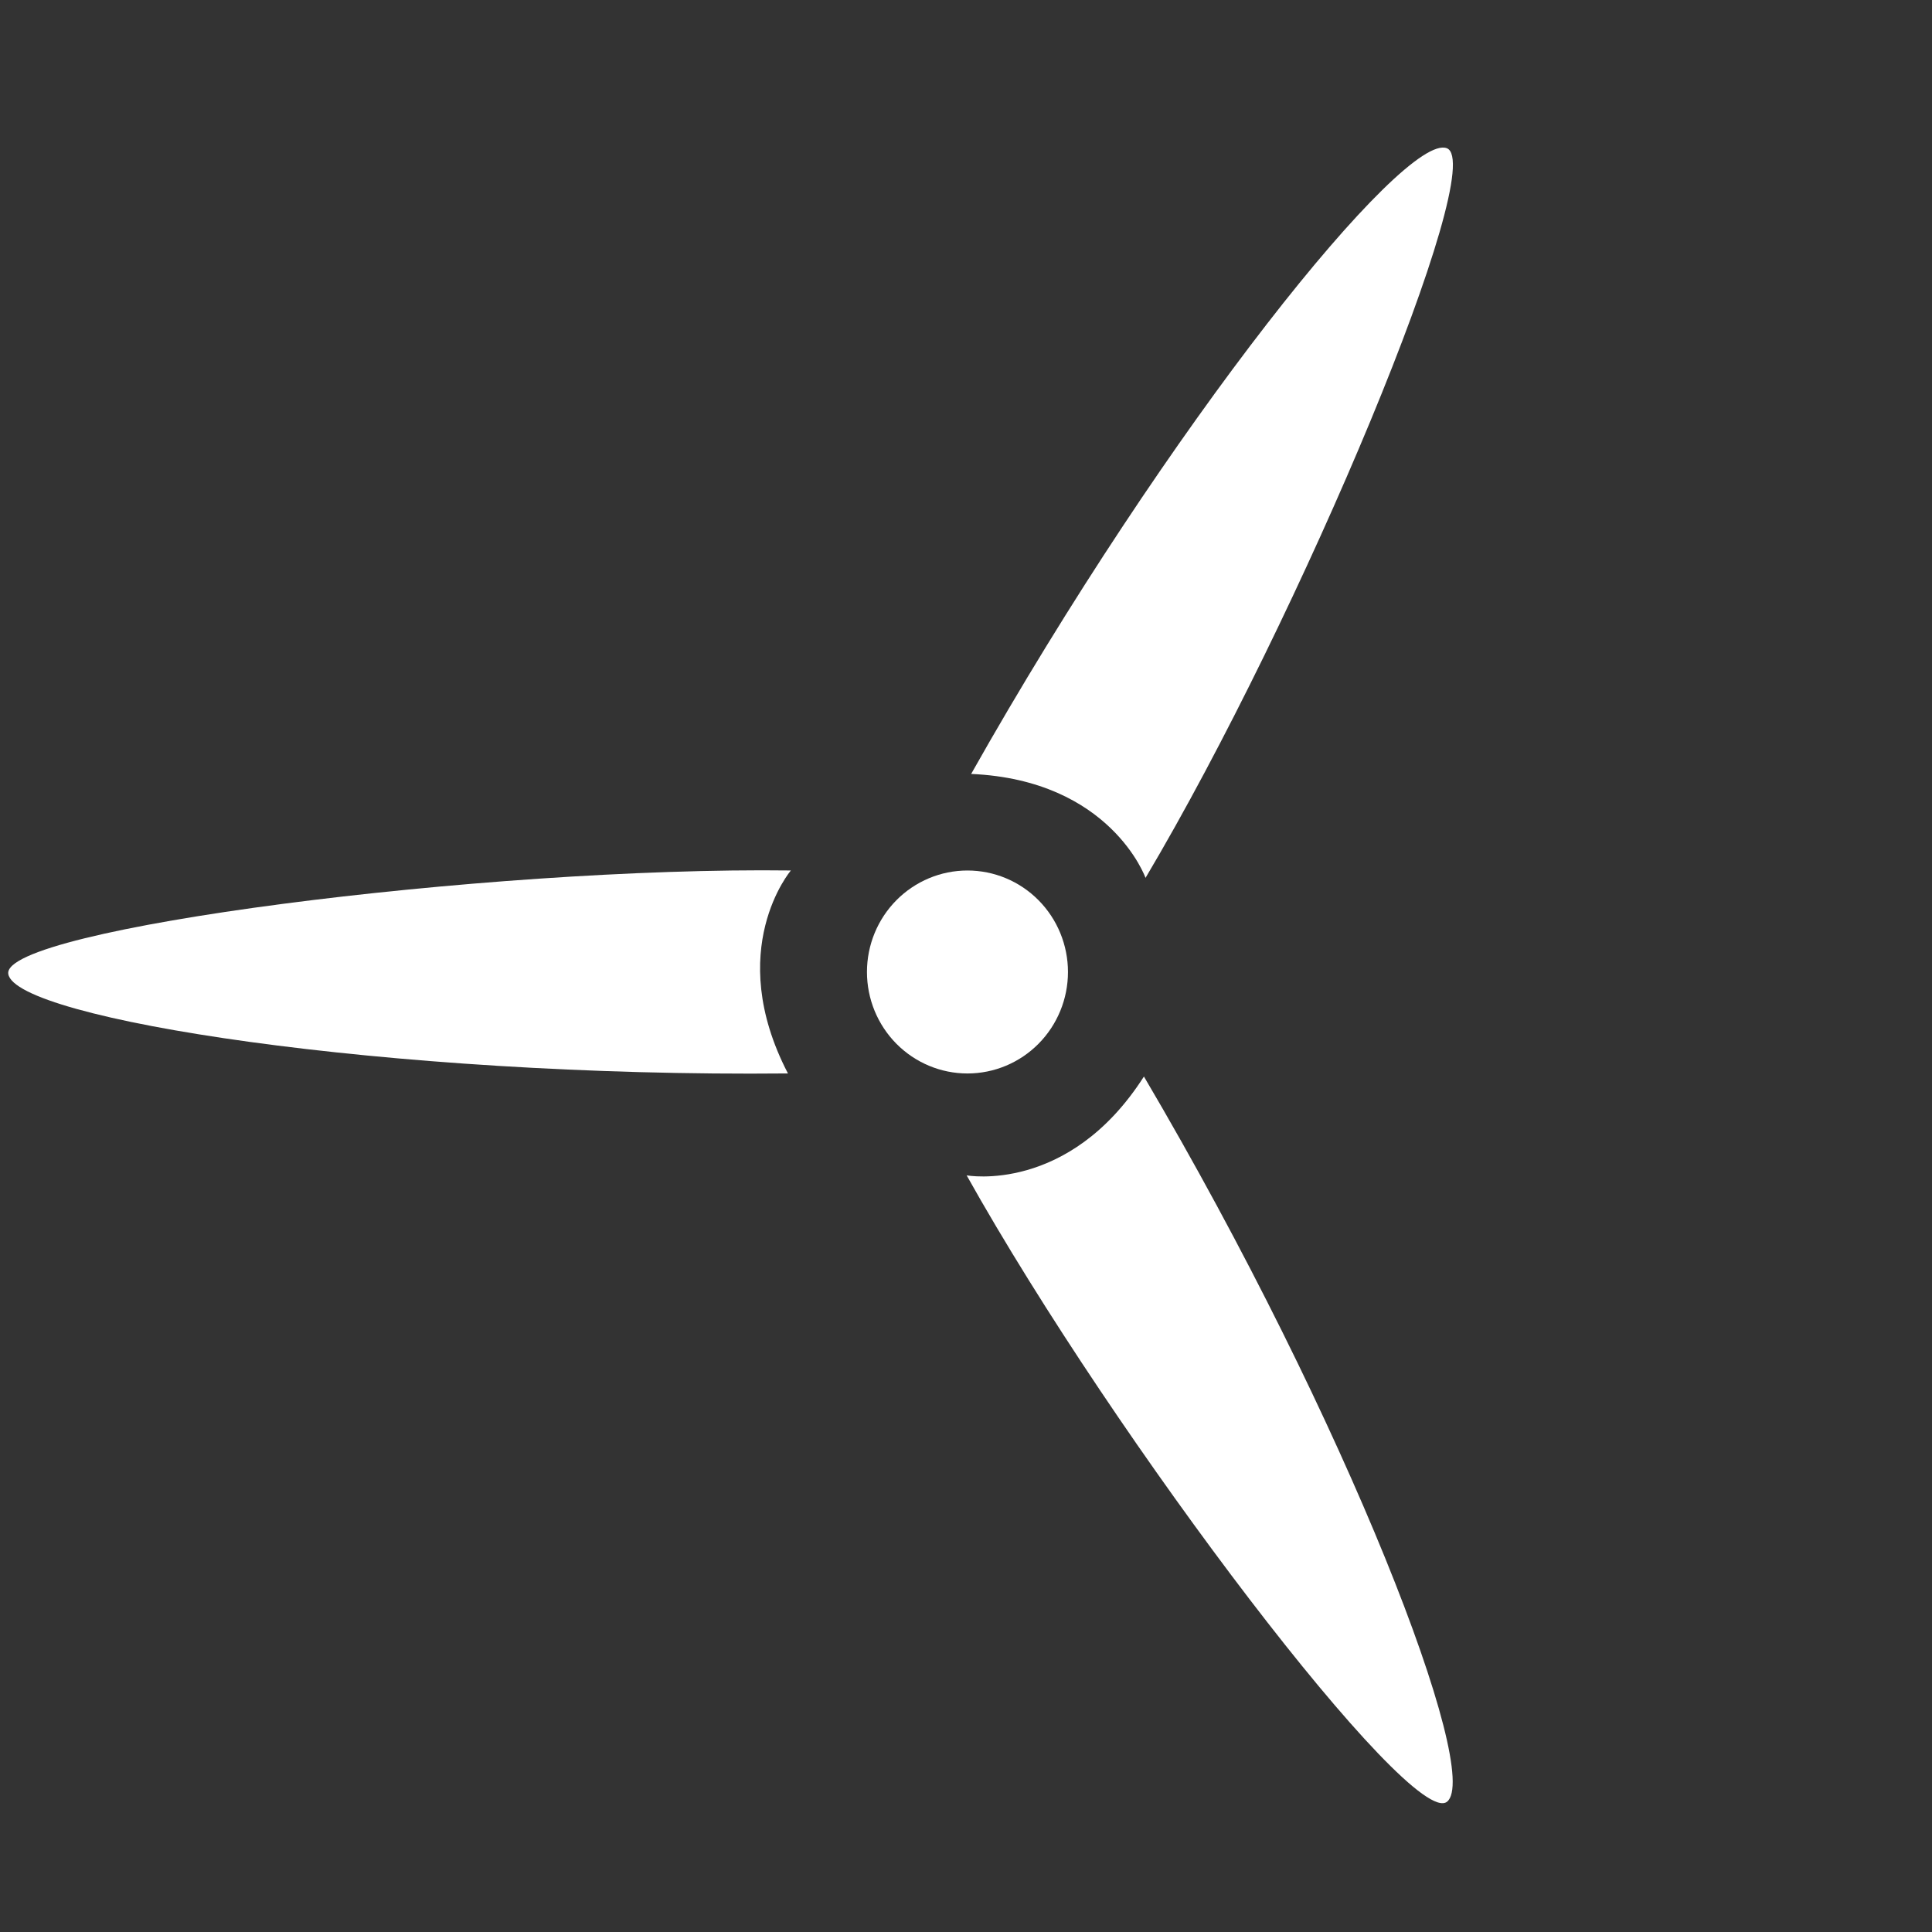 <?xml version="1.0" encoding="UTF-8" standalone="no" ?>
<!DOCTYPE svg PUBLIC "-//W3C//DTD SVG 1.1//EN" "http://www.w3.org/Graphics/SVG/1.1/DTD/svg11.dtd">
<svg xmlns="http://www.w3.org/2000/svg" xmlns:xlink="http://www.w3.org/1999/xlink" version="1.1" width="500" height="500" viewBox="0 0 500 500" xml:space="preserve">
<rect x="0" y="0" width="500" height="500" fill="#333333" stroke="none"/>
<desc>Created with Fabric.js 4.6.0</desc>
<defs>
</defs>
<g transform="matrix(1 0 0 1 177.34 229.55)" id="INMiB9Hv7xINW25MttQhI"  >
<g style="" vector-effect="non-scaling-stroke"   >
		<g transform="matrix(1 0 0 1 -73.94 22)" id="eJA7elaM6ZkR3cwUDYa79"  >
<path style="stroke: none; stroke-width: 1; stroke-dasharray: none; stroke-linecap: butt; stroke-dashoffset: 0; stroke-linejoin: miter; stroke-miterlimit: 4; fill: rgb(255,255,255); fill-rule: evenodd; opacity: 1;" vector-effect="non-scaling-stroke"  transform=" translate(-266.42, -362.18)" d="M 367.7 335.91 C 367.7 335.91 350.275 356.366 366.942 388.438 C 263.152 389.448 166.932 374.296 165.162 362.679 C 163.395 351.062 288.652 334.9 367.702 335.91 z" stroke-linecap="round" />
</g>
		<g transform="matrix(1 0 0 1 73.04 22)" id="K1BFHgDoEKqix9nMW-m9z"  >
<path style="stroke: none; stroke-width: 1; stroke-dasharray: none; stroke-linecap: butt; stroke-dashoffset: 0; stroke-linejoin: miter; stroke-miterlimit: 4; fill: rgb(255,255,255); fill-rule: nonzero; opacity: 1;" vector-effect="non-scaling-stroke"  transform=" translate(-413.41, -362.18)" d="M 439.42 362.18 C 439.42 369.146 436.68 375.826 431.802 380.751 C 426.924 385.677 420.308 388.444 413.409 388.444 C 406.51 388.444 399.894 385.677 395.016 380.751 C 390.138 375.826 387.398 369.146 387.398 362.18 C 387.398 355.214 390.138 348.534 395.016 343.609 C 399.894 338.683 406.51 335.916 413.409 335.916 C 420.308 335.916 426.924 338.683 431.802 343.609 C 436.68 348.534 439.42 355.214 439.42 362.18 z" stroke-linecap="round" />
</g>
		<g transform="matrix(1 0 0 1 135.72 143.08)" id="riHYvs8ey9I5_Fw8m3jn6"  >
<path style="stroke: none; stroke-width: 1; stroke-dasharray: none; stroke-linecap: butt; stroke-dashoffset: 0; stroke-linejoin: miter; stroke-miterlimit: 4; fill: rgb(255,255,255); fill-rule: evenodd; opacity: 1;" vector-effect="non-scaling-stroke"  transform=" translate(-476.09, -483.25)" d="M 413.19 414.8 C 413.19 414.8 439.614 419.682 459.078 389.225 C 511.785 478.646 546.705 569.575 537.523 576.905 C 528.341 584.238 451.788 483.786 413.193 414.795 z" stroke-linecap="round" />
</g>
		<g transform="matrix(1 0 0 1 136.33 -96.86)" id="SHRyWLVHTMTiSEBNu1Vdq"  >
<path style="stroke: none; stroke-width: 1; stroke-dasharray: none; stroke-linecap: butt; stroke-dashoffset: 0; stroke-linejoin: miter; stroke-miterlimit: 4; fill: rgb(255,255,255); fill-rule: evenodd; opacity: 1;" vector-effect="non-scaling-stroke"  transform=" translate(-476.69, -243.31)" d="M 459.48 337.81 C 459.48 337.81 450.464 312.496 414.354 310.914 C 465.327 220.494 526.514 144.714 537.464 148.984 C 548.411 153.256 499.841 269.844 459.48 337.814 z" stroke-linecap="round" />
</g>
</g>
</g>
</svg>